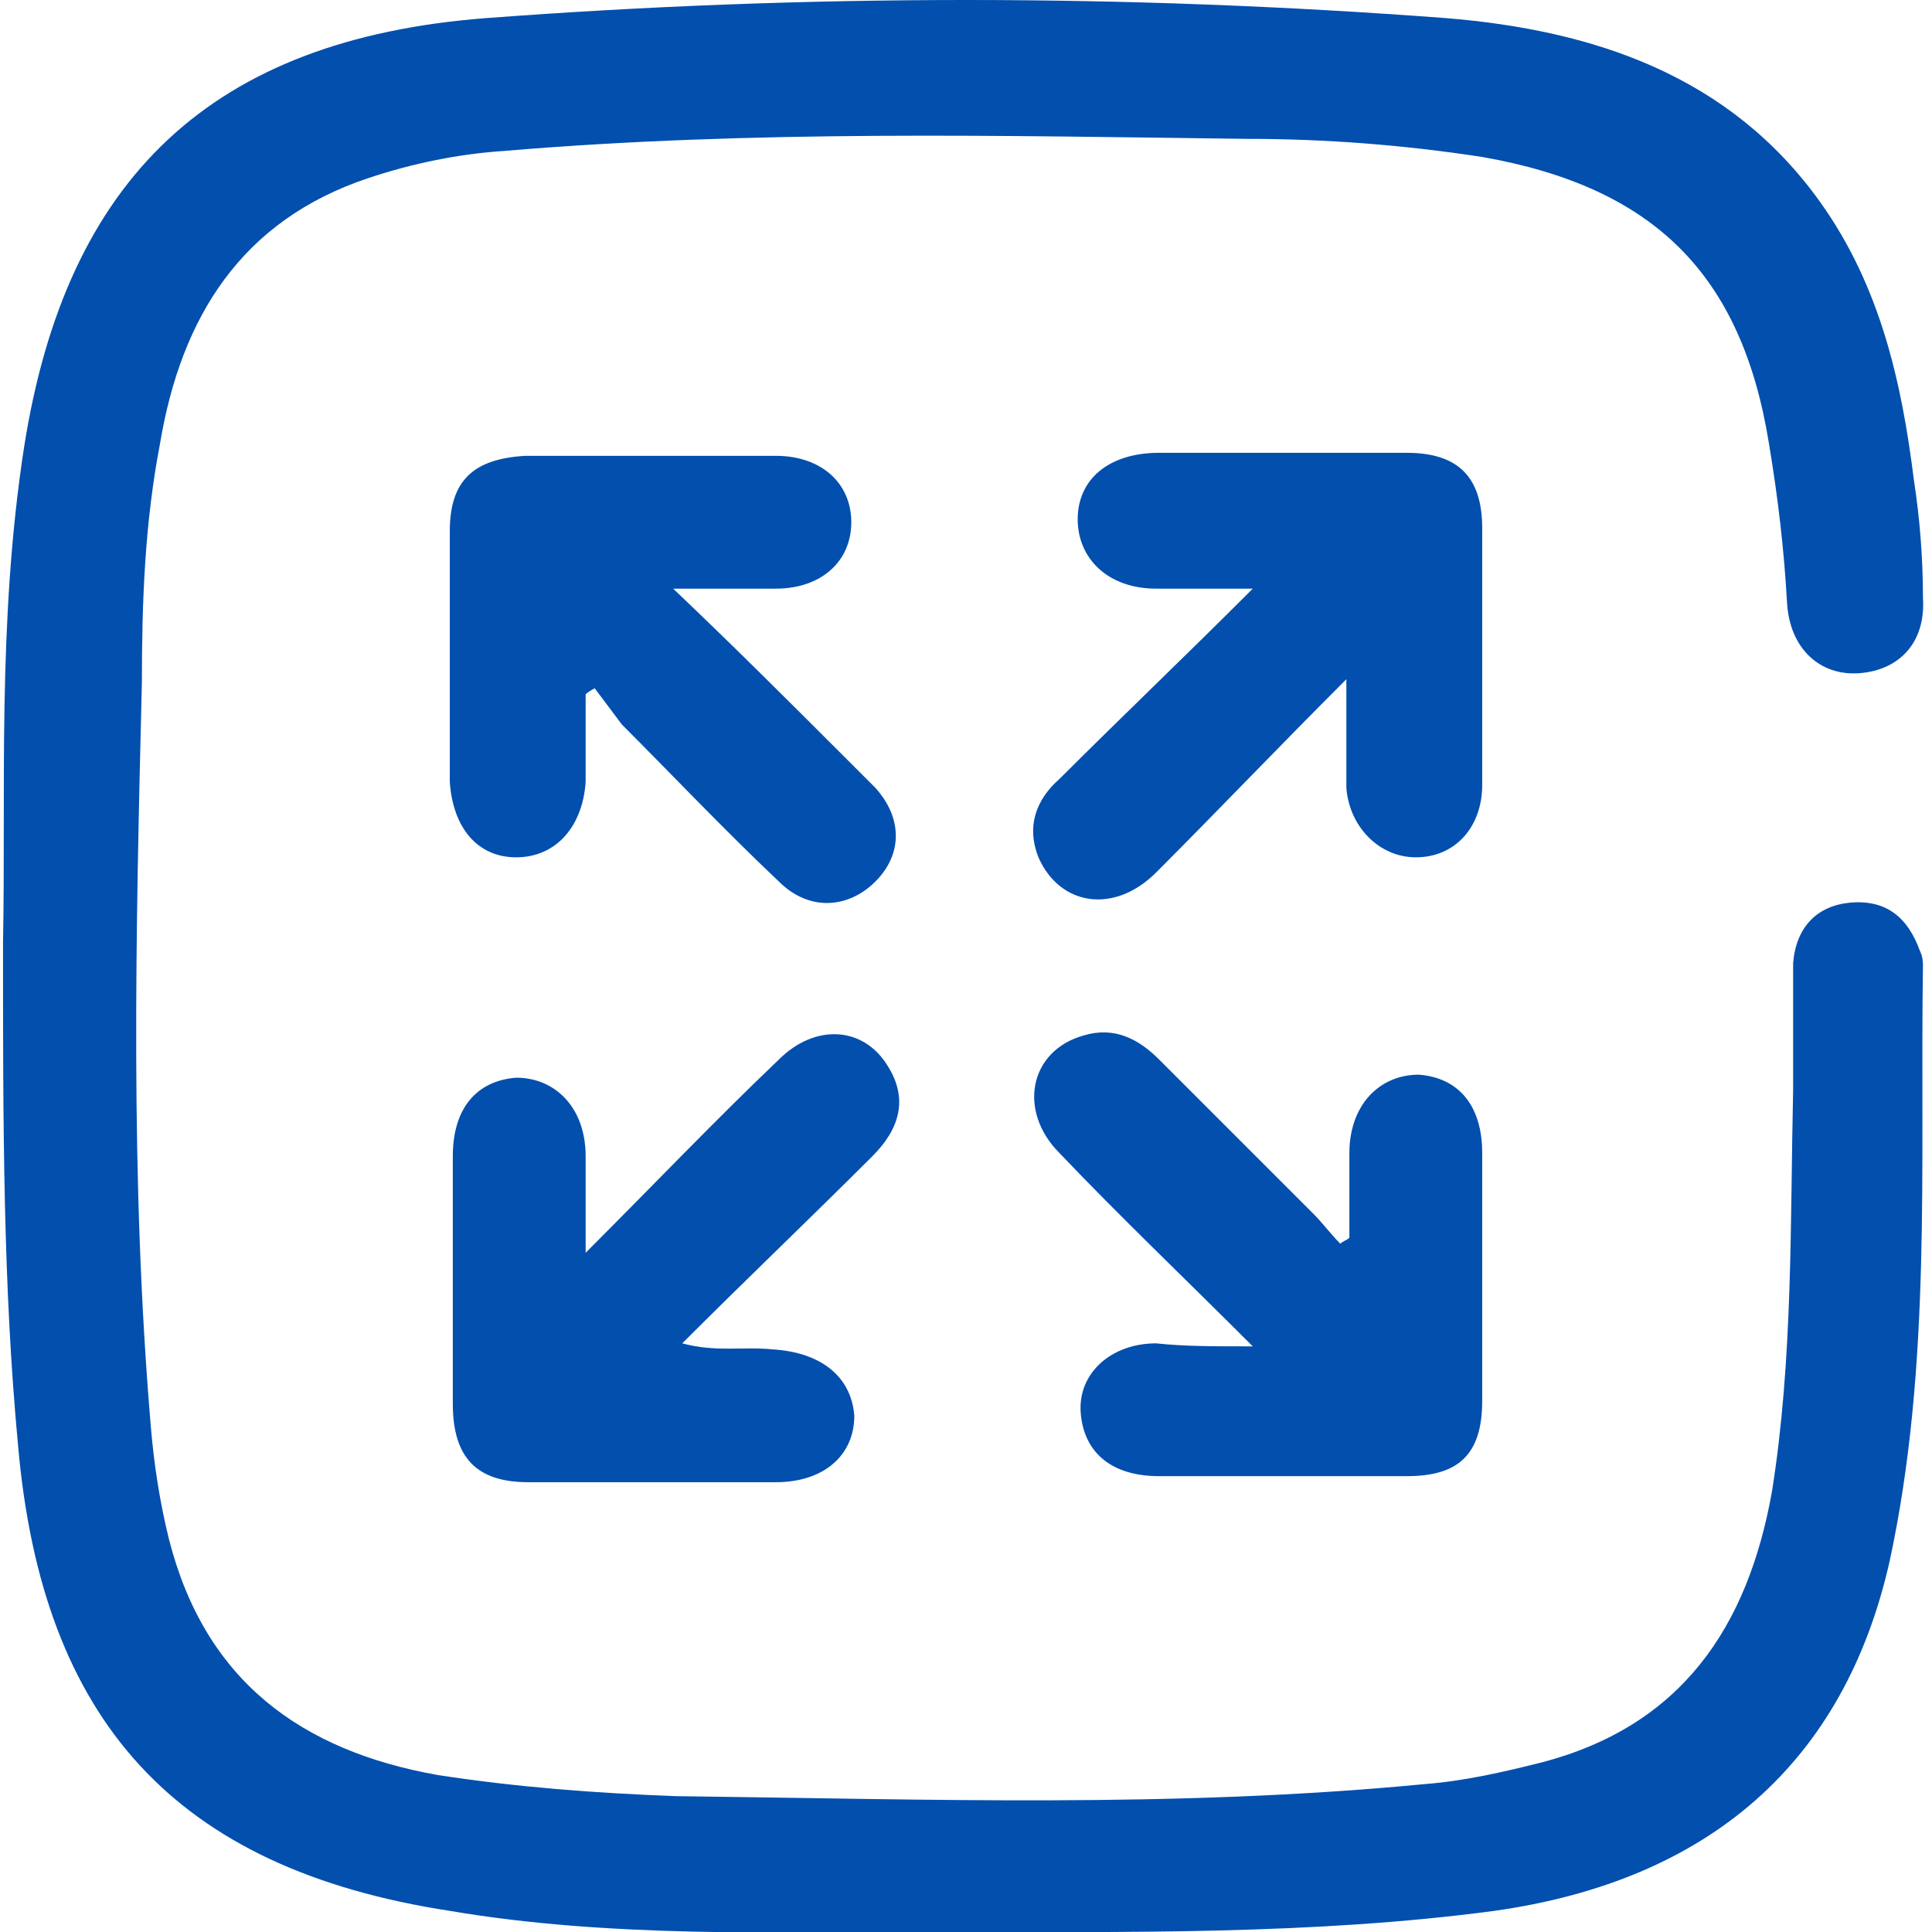 <?xml version="1.0" encoding="utf-8"?>
<!-- Generator: Adobe Illustrator 28.0.0, SVG Export Plug-In . SVG Version: 6.00 Build 0)  -->
<svg version="1.1" id="Layer_1" xmlns="http://www.w3.org/2000/svg" xmlns:xlink="http://www.w3.org/1999/xlink" x="0px" y="0px"
	 width="64px" height="64px" viewBox="0 0 64 64" style="enable-background:new 0 0 64 64;" xml:space="preserve">
<style type="text/css">
	.st0{fill:#024FAE;}
	.st1{fill:#FF5C05;}
</style>
<g>
	<path class="st0" d="M0.1,31.2c0.1-4.9-0.2-10.6,0.7-16.4C2.2,5.9,7,1.3,16.1,0.6c10.6-0.8,21.2-0.8,31.8,0
		c4.9,0.4,9.4,1.9,12.4,6.1c2,2.8,2.7,6,3.1,9.2c0.2,1.3,0.3,2.6,0.3,3.9c0.1,1.5-0.8,2.4-2.1,2.5c-1.3,0.1-2.3-0.8-2.4-2.3
		c-0.1-1.8-0.3-3.5-0.6-5.3c-0.9-5.6-3.8-8.5-9.5-9.5c-2.6-0.4-5.2-0.6-7.8-0.6C33.2,4.5,25,4.3,16.7,5c-1.5,0.1-3,0.4-4.5,0.9
		C8,7.3,6,10.5,5.3,14.7c-0.5,2.6-0.6,5.2-0.6,7.9C4.5,30.8,4.3,39.1,5,47.3c0.1,1.2,0.3,2.5,0.6,3.7c1.2,4.7,4.4,7,8.9,7.8
		c2.6,0.4,5.2,0.6,7.9,0.7c8.3,0.1,16.5,0.4,24.8-0.4c1.3-0.1,2.6-0.4,3.8-0.7c4.7-1.2,6.9-4.5,7.7-9c0.7-4.4,0.6-8.9,0.7-13.3
		c0-1.4,0-2.8,0-4.2c0.1-1.2,0.8-1.9,1.9-2c1.2-0.1,1.9,0.5,2.3,1.6c0.1,0.2,0.1,0.4,0.1,0.5c-0.1,6.6,0.3,13.2-1.1,19.7
		c-1.5,6.7-6,10.6-13.1,11.6C43.5,64.1,37.3,64,31.1,64c-5.4,0-10.9,0.2-16.2-0.7C5.8,61.9,1.4,57,0.6,47.9
		C0.1,42.6,0.1,37.3,0.1,31.2z"/>
	<path class="st0" d="M19.4,23c0,1,0,1.9,0,2.9c-0.1,1.5-1,2.5-2.3,2.5c-1.3,0-2.1-1-2.2-2.5c0-2.8,0-5.6,0-8.3
		c0-1.7,0.8-2.4,2.5-2.5c2.8,0,5.6,0,8.3,0c1.5,0,2.5,0.9,2.5,2.2c0,1.3-1,2.2-2.5,2.2c-1,0-1.9,0-3.4,0c2.1,2,3.8,3.7,5.6,5.5
		c0.4,0.4,0.7,0.7,1.1,1.1c0.9,1,0.9,2.2,0,3.1c-0.9,0.9-2.2,1-3.2,0c-1.8-1.7-3.5-3.5-5.2-5.2c-0.3-0.4-0.6-0.8-0.9-1.2
		C19.7,22.8,19.5,22.9,19.4,23z"/>
	<path class="st0" d="M44.6,22.5c-2.3,2.3-4.3,4.4-6.3,6.4c-1.4,1.4-3.2,1.1-3.9-0.5c-0.4-1-0.1-1.9,0.7-2.6c2-2,4.1-4,6.4-6.3
		c-1.3,0-2.3,0-3.2,0c-1.6,0-2.6-1-2.6-2.3c0-1.3,1-2.2,2.7-2.2c2.7,0,5.5,0,8.2,0c1.7,0,2.5,0.8,2.5,2.5c0,2.8,0,5.7,0,8.5
		c0,1.4-0.9,2.4-2.2,2.4c-1.2,0-2.2-1-2.3-2.3c0-0.5,0-1,0-1.5C44.6,24,44.6,23.5,44.6,22.5z"/>
	<path class="st0" d="M19.4,41.5c2.3-2.3,4.3-4.4,6.4-6.4c1.2-1.2,2.8-1.1,3.6,0.2c0.7,1.1,0.4,2.1-0.5,3c-2,2-4.1,4-6.3,6.2
		c1.1,0.3,2,0.1,3,0.2c1.6,0.1,2.6,0.9,2.7,2.2c0,1.3-1,2.2-2.6,2.2c-2.7,0-5.5,0-8.2,0c-1.7,0-2.5-0.8-2.5-2.6c0-2.7,0-5.5,0-8.2
		c0-1.6,0.8-2.5,2.1-2.6c1.3,0,2.3,1,2.3,2.6c0,0.5,0,0.9,0,1.4C19.4,40.2,19.4,40.7,19.4,41.5z"/>
	<path class="st0" d="M41.5,44.6c-2.3-2.3-4.4-4.3-6.4-6.4c-1.4-1.4-1-3.4,0.8-3.9c1-0.3,1.8,0.1,2.5,0.8c1.7,1.7,3.4,3.4,5.1,5.1
		c0.3,0.3,0.6,0.7,0.9,1c0.1-0.1,0.2-0.1,0.3-0.2c0-0.9,0-1.9,0-2.8c0-1.6,1-2.6,2.3-2.6c1.3,0.1,2.1,1,2.1,2.6c0,2.7,0,5.5,0,8.2
		c0,1.8-0.8,2.5-2.5,2.5c-2.7,0-5.5,0-8.2,0c-1.6,0-2.5-0.8-2.6-2.1c-0.1-1.3,1-2.3,2.5-2.3C39.2,44.6,40.2,44.6,41.5,44.6z"/>
</g>
</svg>
